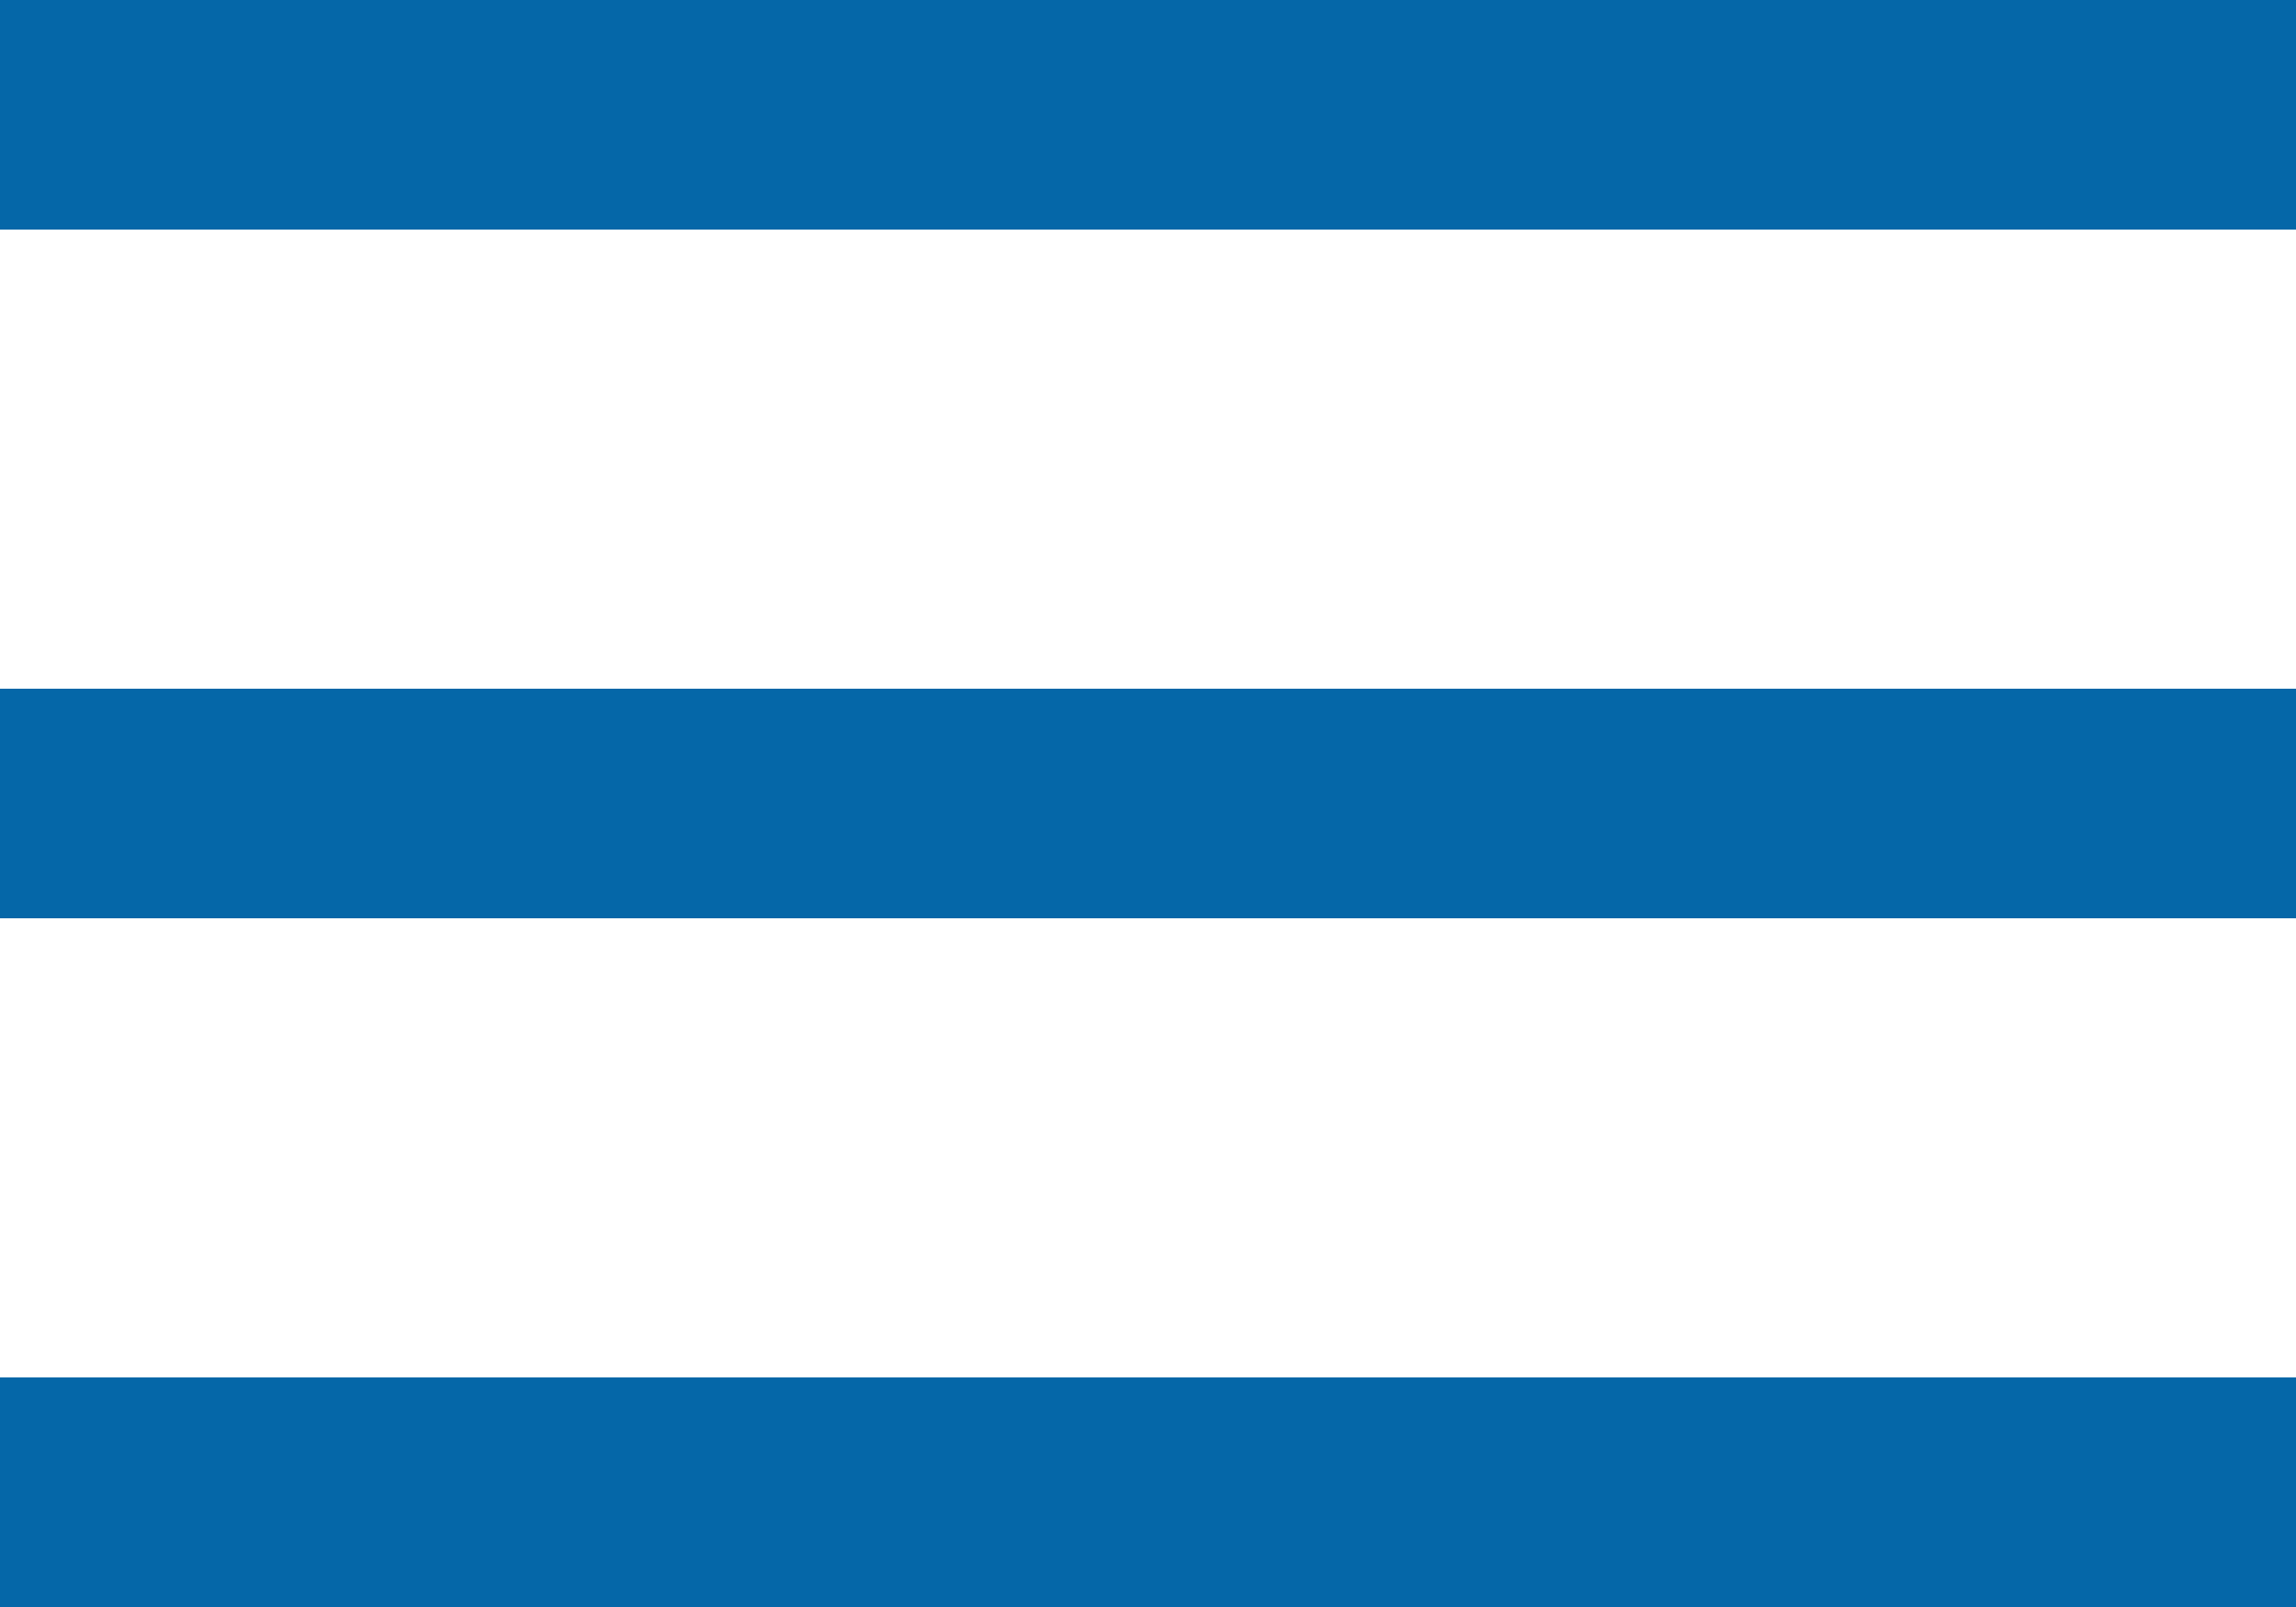<svg width="30" height="21" viewBox="0 0 30 21" fill="none" xmlns="http://www.w3.org/2000/svg">
    <rect width="30" height="3" fill="#0567A8"/>
    <rect y="9" width="30" height="3" fill="#0567A8"/>
    <rect y="18" width="30" height="3" fill="#0567A8"/>
</svg>
